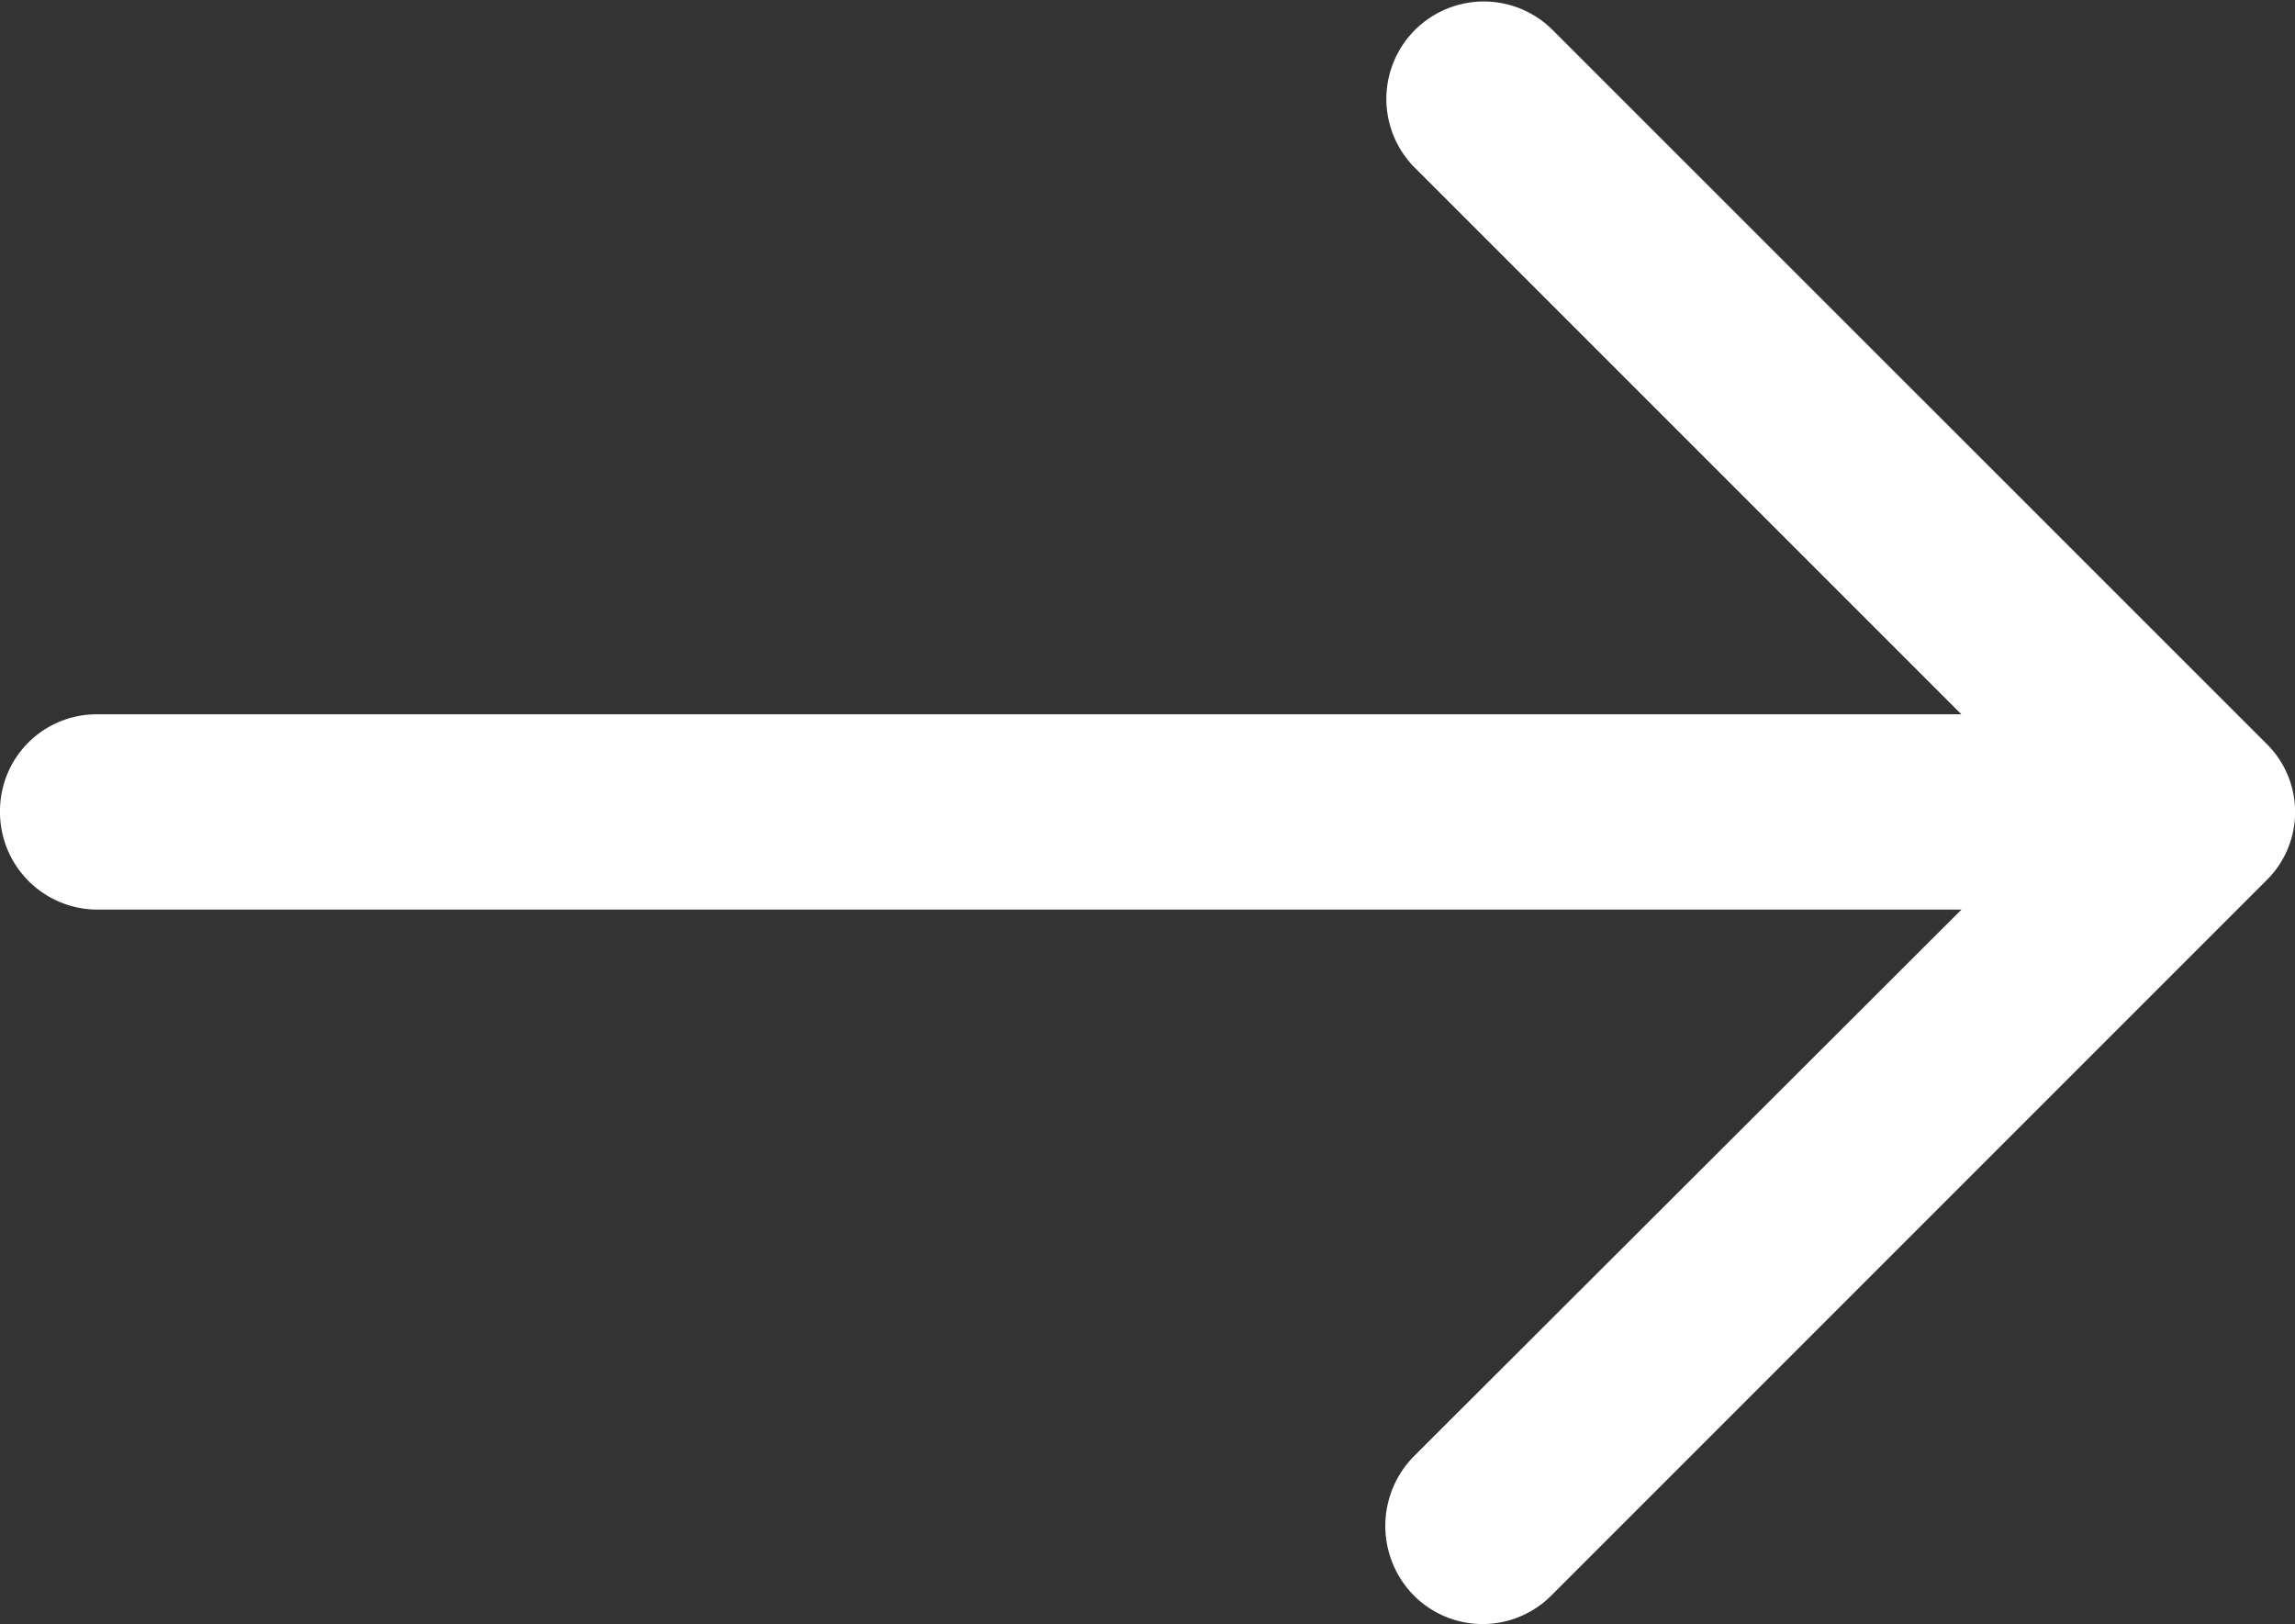 <svg xmlns="http://www.w3.org/2000/svg" viewBox="0 0 16.605 11.75">
  <rect x="0" y="0" width="16.605" height="11.75" fill="#333333" stroke="none"/>
  <defs>
    <style>
      .cls-1 {
        fill: #fff;
        stroke: #fff;
        stroke-width: 0.25px;
      }
    </style>
  </defs>
  <path id="right-arrow" class="cls-1" d="M11.013,4.847a.58.58,0,0,0-.824.816l4.179,4.179H.577A.574.574,0,0,0,0,10.42a.581.581,0,0,0,.577.585H14.369l-4.179,4.172a.592.592,0,0,0,0,.824.577.577,0,0,0,.824,0l5.169-5.169a.568.568,0,0,0,0-.816Z" transform="translate(0.125 -4.549)"/>
</svg>
